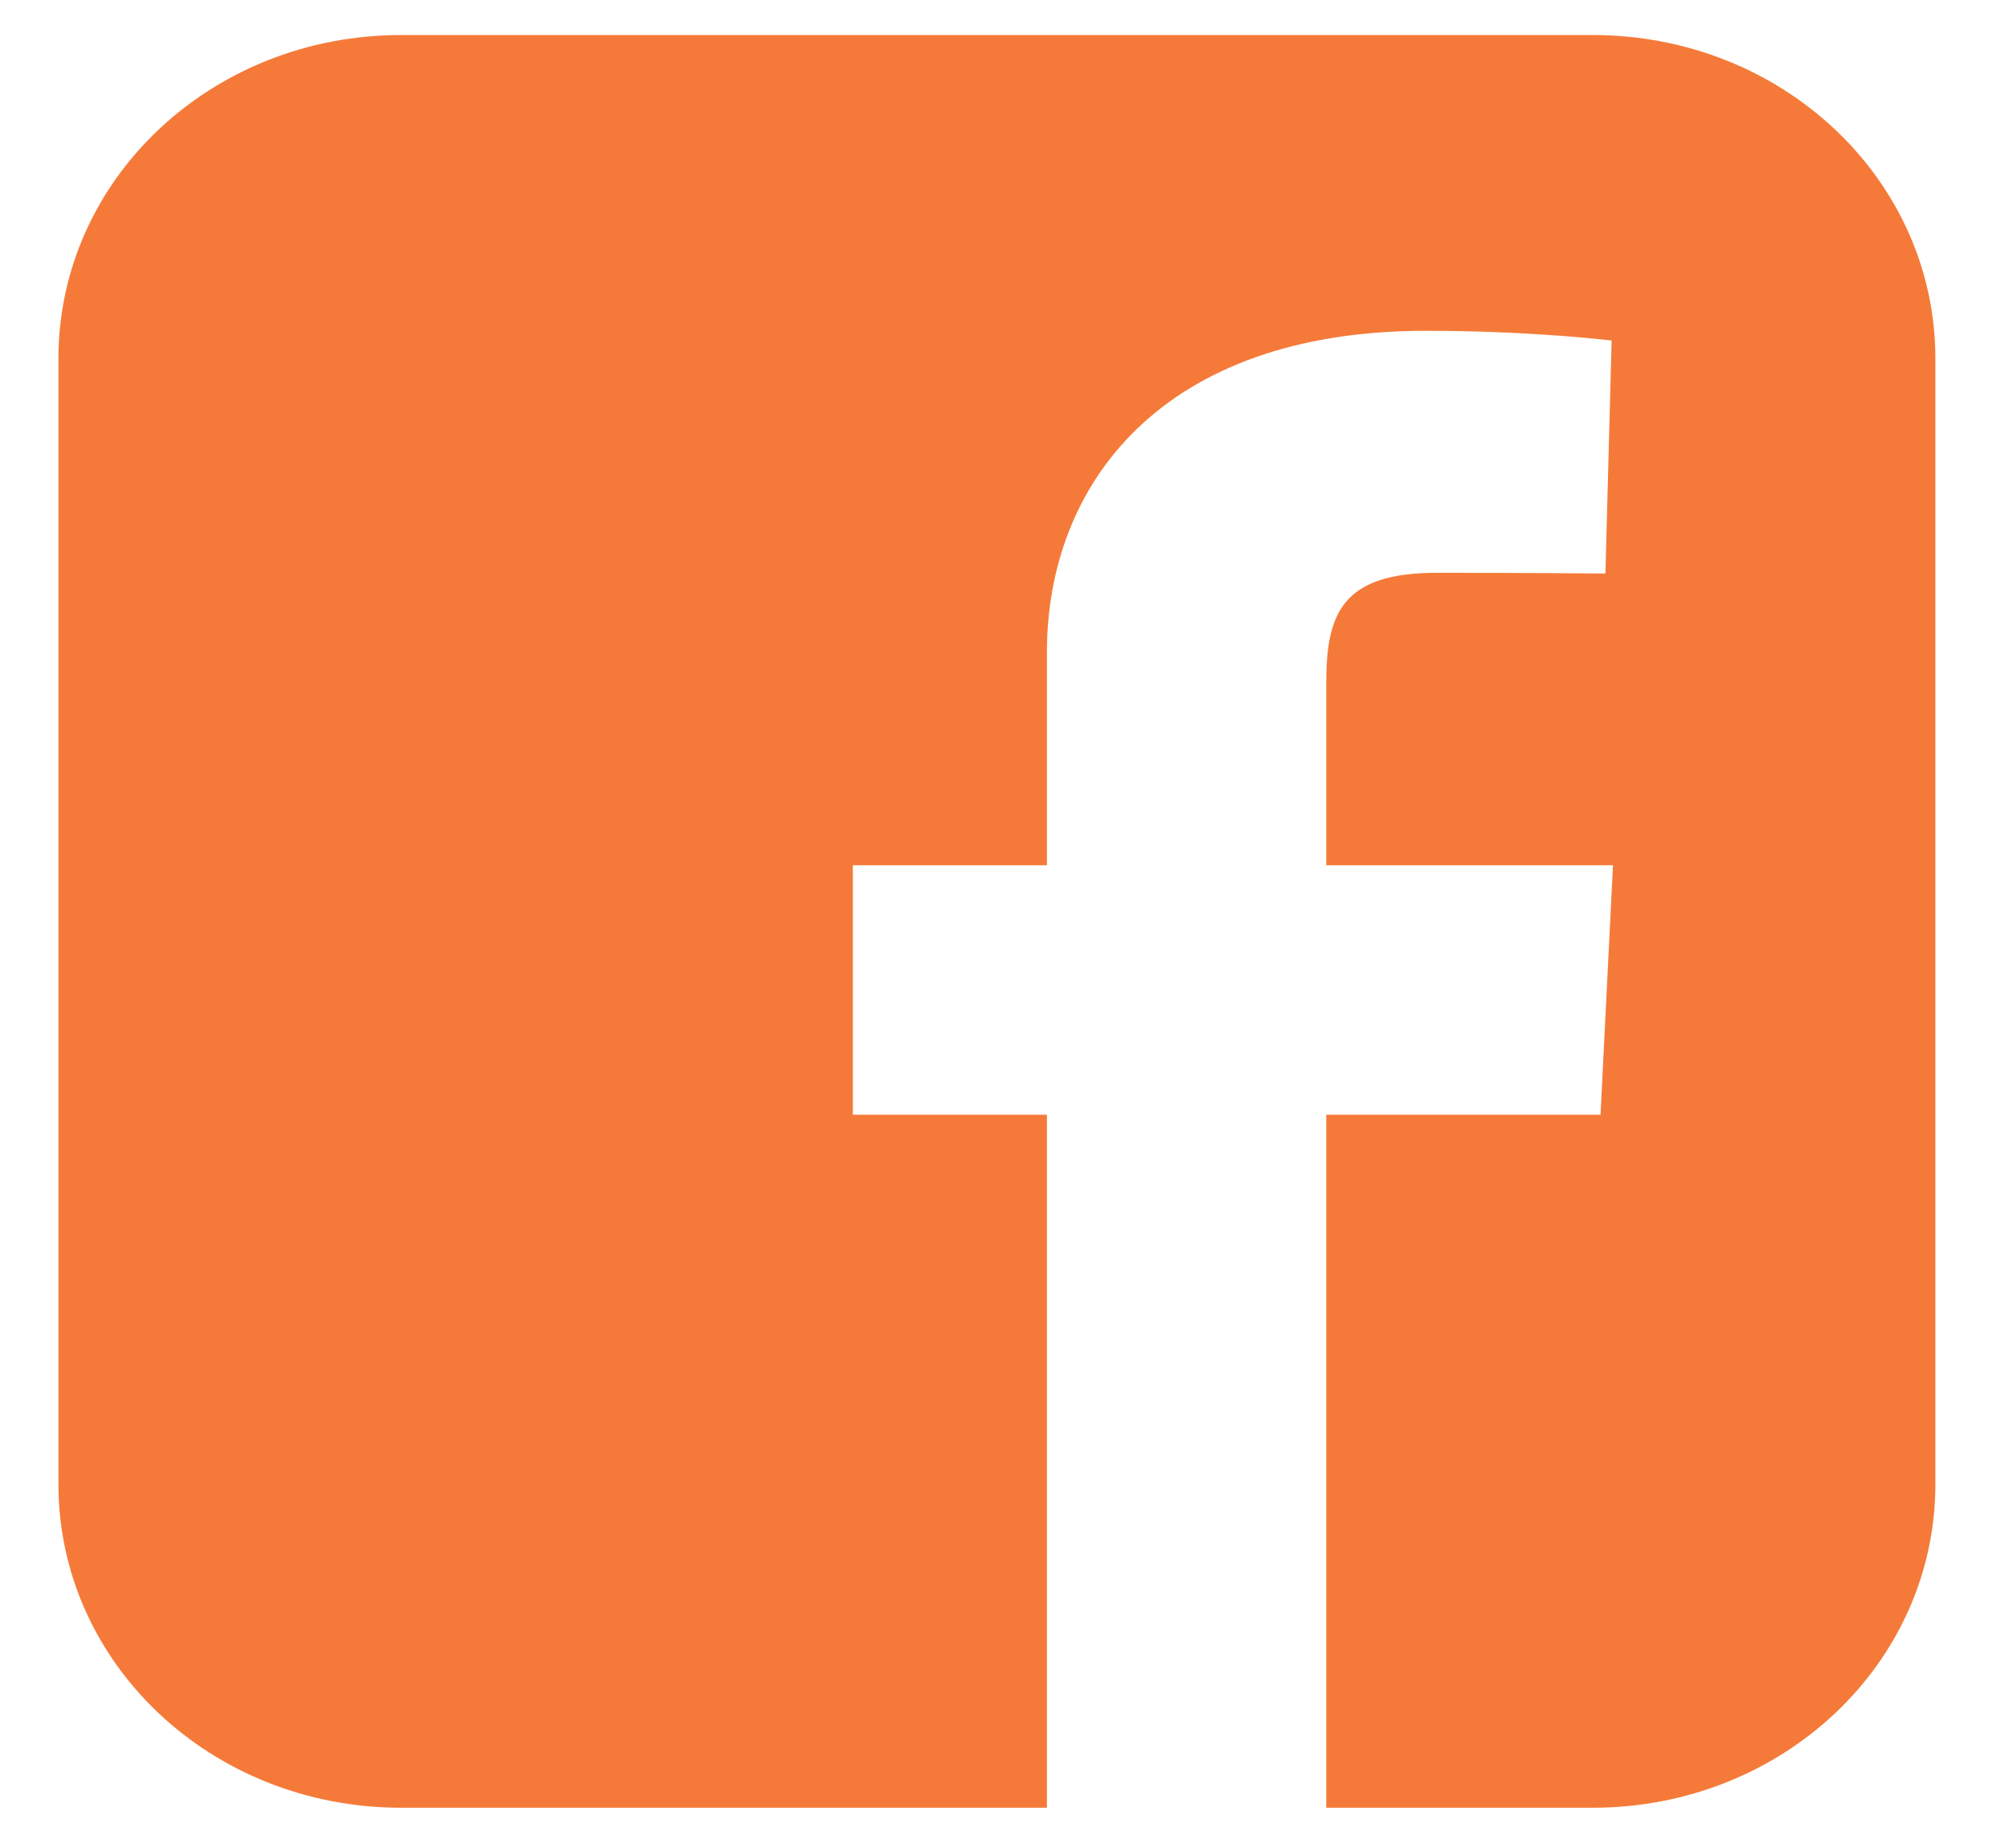 <svg width="25" height="23" viewBox="0 0 25 23" fill="none" xmlns="http://www.w3.org/2000/svg">
<path d="M4.992 0.436C2.629 0.436 0.727 2.233 0.727 4.465V18.471C0.727 20.702 2.629 22.499 4.992 22.499H13.028V13.874H10.613V10.769H13.028V8.115C13.028 6.031 14.454 4.117 17.741 4.117C19.072 4.117 20.055 4.238 20.055 4.238L19.978 7.138C19.978 7.138 18.974 7.129 17.88 7.129C16.694 7.129 16.504 7.645 16.504 8.501V10.769H20.072L19.917 13.874H16.504V22.499H19.819C22.181 22.499 24.084 20.702 24.084 18.471V4.465C24.084 2.233 22.181 0.436 19.819 0.436H4.991L4.992 0.436Z" fill="#F57A39"/>
</svg>
